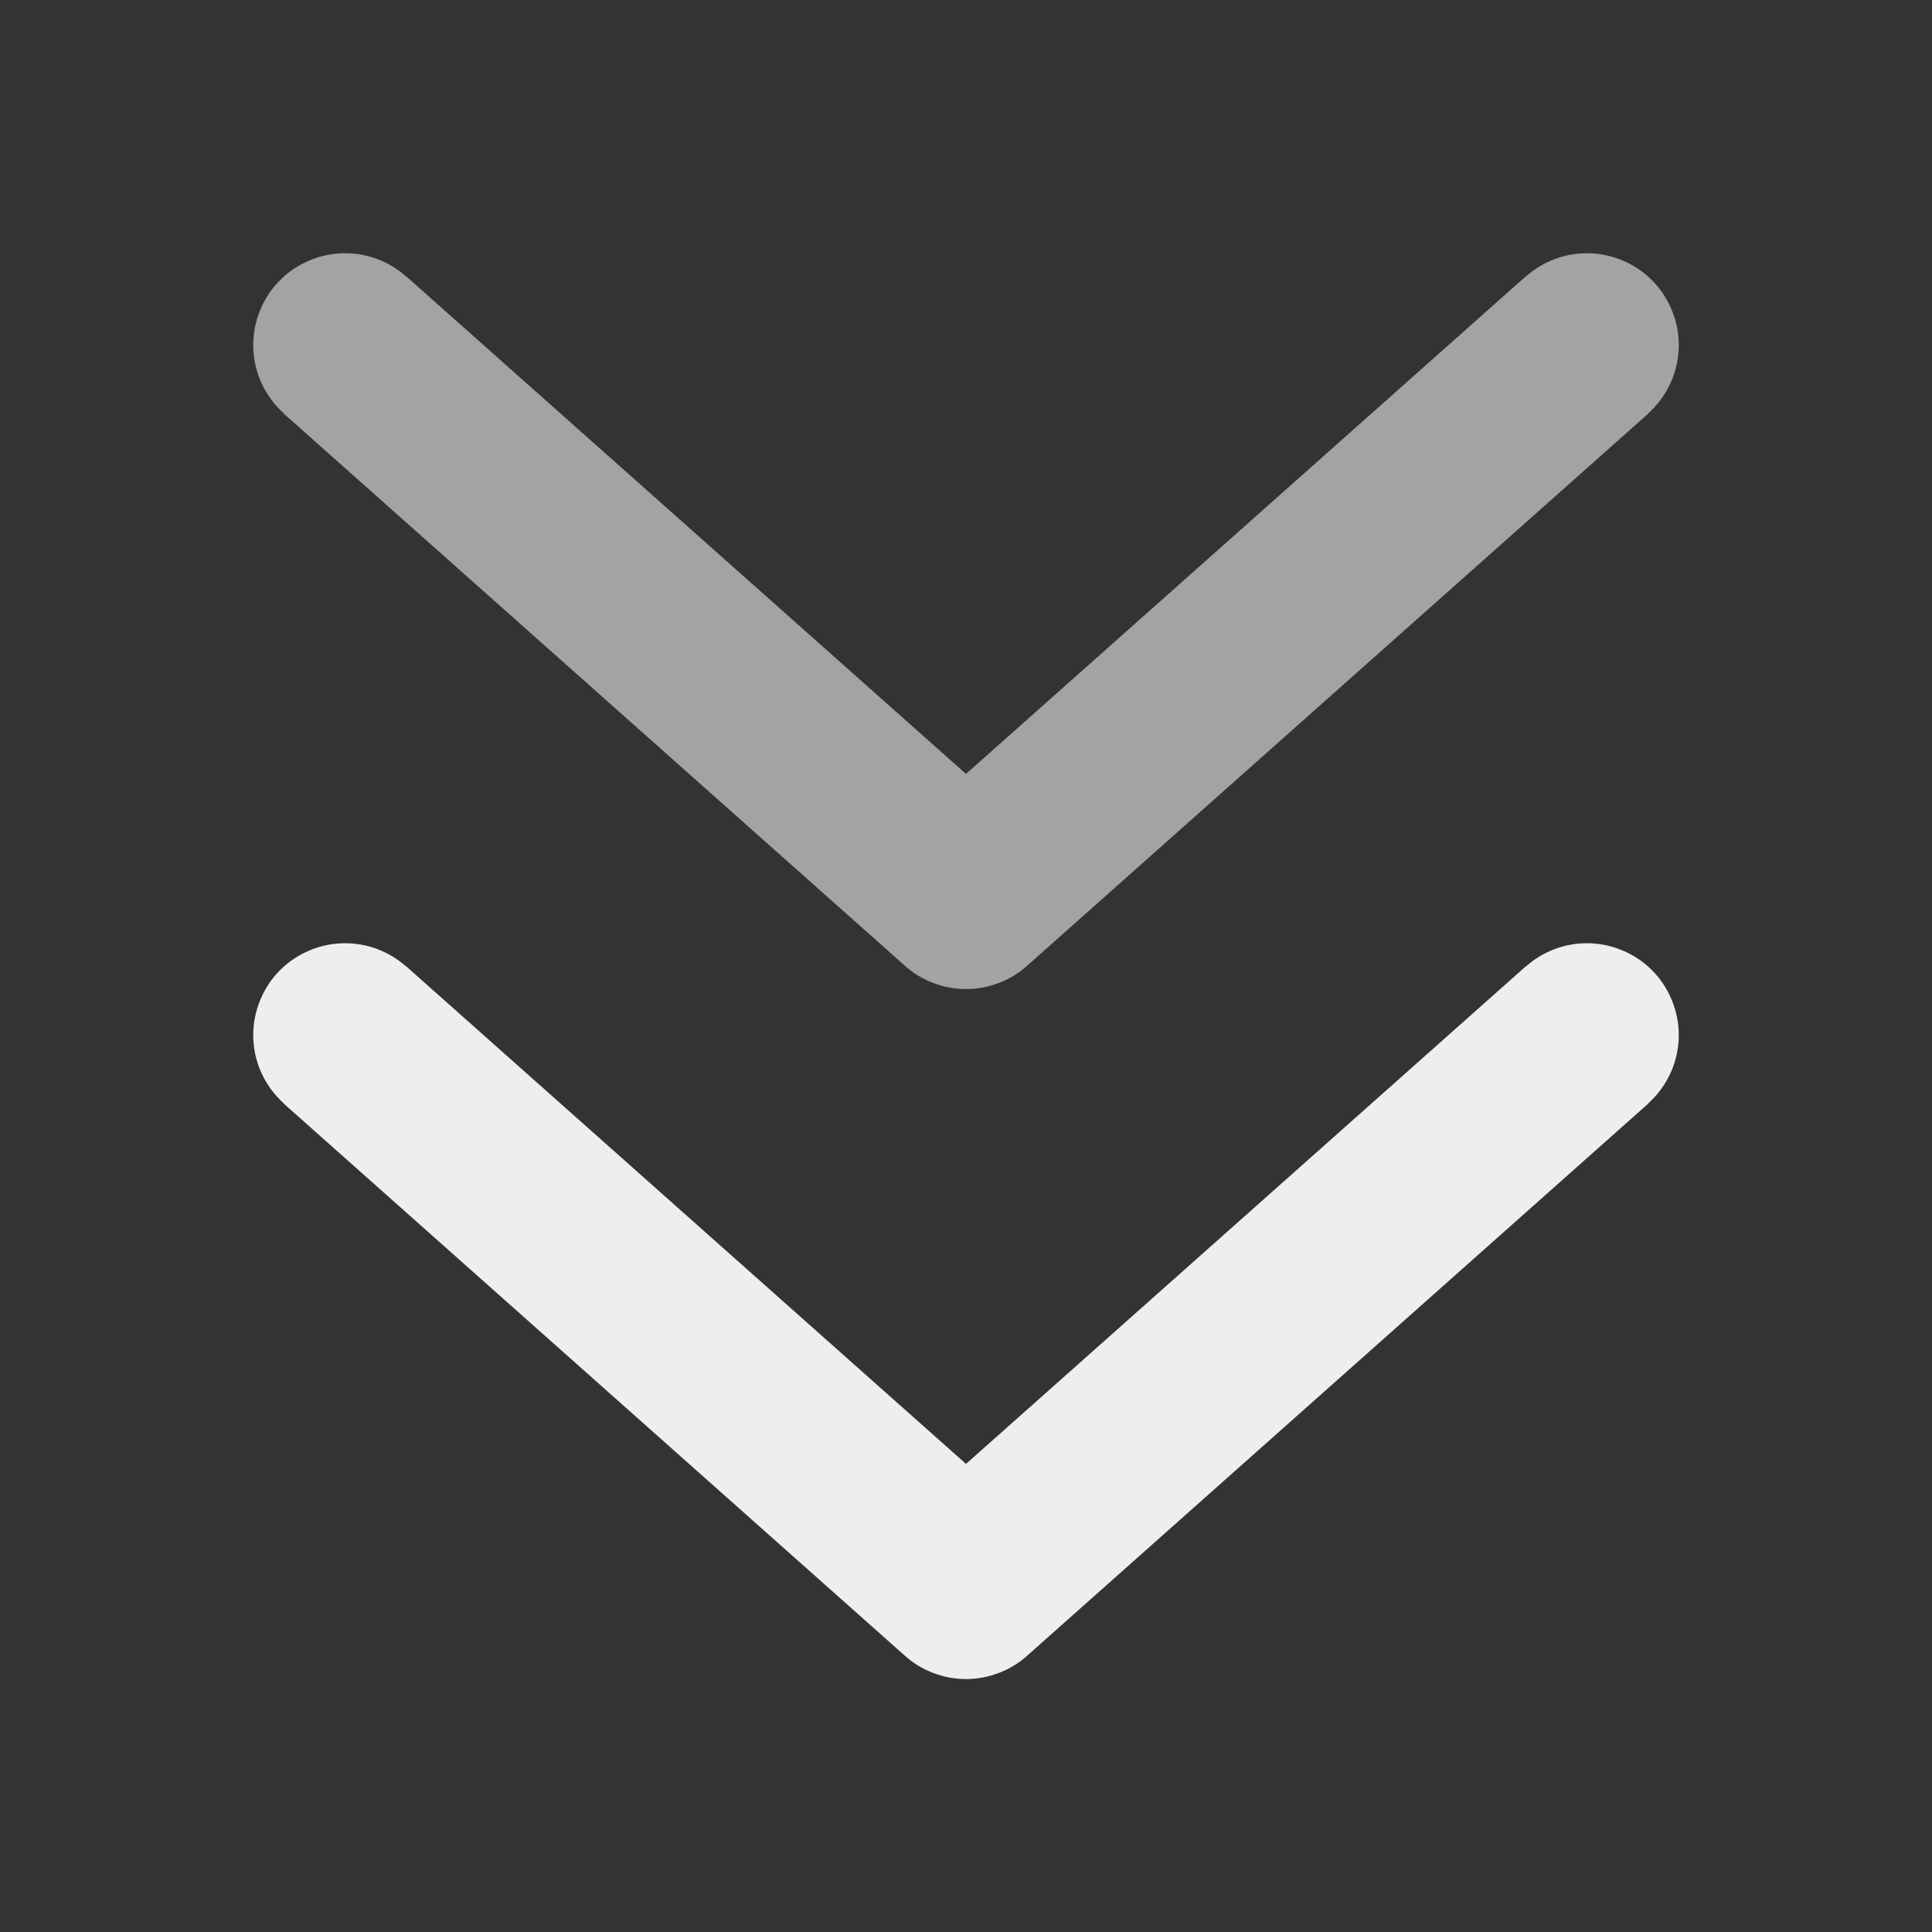 <svg xmlns="http://www.w3.org/2000/svg" xmlns:xlink="http://www.w3.org/1999/xlink" fill="none" version="1.1" width="14" height="14" viewBox="0 0 14 14"><rect x="0" y="0" width="14" height="14" fill="#333333" stroke="none"/><defs><clipPath id="master_svg0_6_33921"><rect x="14" y="0" width="14" height="14" rx="0"/></clipPath></defs><g transform="matrix(0,1,-1,0,14,-14)" clip-path="url(#master_svg0_6_33921)"><g style="opacity:0.6;"><path d="M16.003,2.942Q15.922,2.851,15.878,2.736Q15.835,2.622,15.835,2.5Q15.835,2.435,15.848,2.37Q15.861,2.306,15.886,2.246Q15.911,2.185,15.947,2.131Q15.983,2.076,16.03,2.03Q16.076,1.983,16.131,1.947Q16.185,1.911,16.246,1.886Q16.306,1.861,16.37,1.848Q16.435,1.835,16.5,1.835Q16.642,1.835,16.772,1.893Q16.902,1.952,16.997,2.058L16.998,2.057L20.998,6.557Q21.039,6.602,21.07,6.654Q21.102,6.706,21.123,6.763Q21.145,6.82,21.156,6.88Q21.167,6.939,21.167,7Q21.167,7.061,21.156,7.12Q21.145,7.18,21.123,7.237Q21.102,7.294,21.07,7.346Q21.039,7.398,20.998,7.443L16.998,11.943L16.997,11.942Q16.902,12.048,16.772,12.107Q16.642,12.165,16.5,12.165Q16.435,12.165,16.37,12.152Q16.306,12.139,16.246,12.114Q16.185,12.089,16.131,12.053Q16.076,12.017,16.03,11.97Q15.983,11.924,15.947,11.869Q15.911,11.815,15.886,11.754Q15.861,11.694,15.848,11.63Q15.835,11.566,15.835,11.5Q15.835,11.378,15.878,11.264Q15.922,11.149,16.003,11.058L16.002,11.057L19.608,7L16.002,2.943L16.003,2.942Z" fill-rule="evenodd" fill="#EEEEEE" fill-opacity="1"/></g><g><path d="M21.003,2.942Q20.922,2.851,20.878,2.736Q20.835,2.622,20.835,2.5Q20.835,2.435,20.848,2.37Q20.861,2.306,20.886,2.246Q20.911,2.185,20.947,2.131Q20.983,2.076,21.03,2.03Q21.076,1.983,21.131,1.947Q21.185,1.911,21.246,1.886Q21.306,1.861,21.37,1.848Q21.435,1.835,21.5,1.835Q21.642,1.835,21.772,1.893Q21.902,1.952,21.997,2.058L21.998,2.057L25.998,6.557Q26.039,6.602,26.07,6.654Q26.102,6.706,26.123,6.763Q26.145,6.82,26.156,6.88Q26.167,6.939,26.167,7Q26.167,7.061,26.156,7.12Q26.145,7.18,26.123,7.237Q26.102,7.294,26.07,7.346Q26.039,7.398,25.998,7.443L21.998,11.943L21.997,11.942Q21.902,12.048,21.772,12.107Q21.642,12.165,21.5,12.165Q21.435,12.165,21.37,12.152Q21.306,12.139,21.246,12.114Q21.185,12.089,21.131,12.053Q21.076,12.017,21.03,11.97Q20.983,11.924,20.947,11.869Q20.911,11.815,20.886,11.754Q20.861,11.694,20.848,11.63Q20.835,11.566,20.835,11.5Q20.835,11.378,20.878,11.264Q20.922,11.149,21.003,11.058L21.002,11.057L24.608,7L21.002,2.943L21.003,2.942Z" fill-rule="evenodd" fill="#EEEEEE" fill-opacity="1"/></g></g></svg>